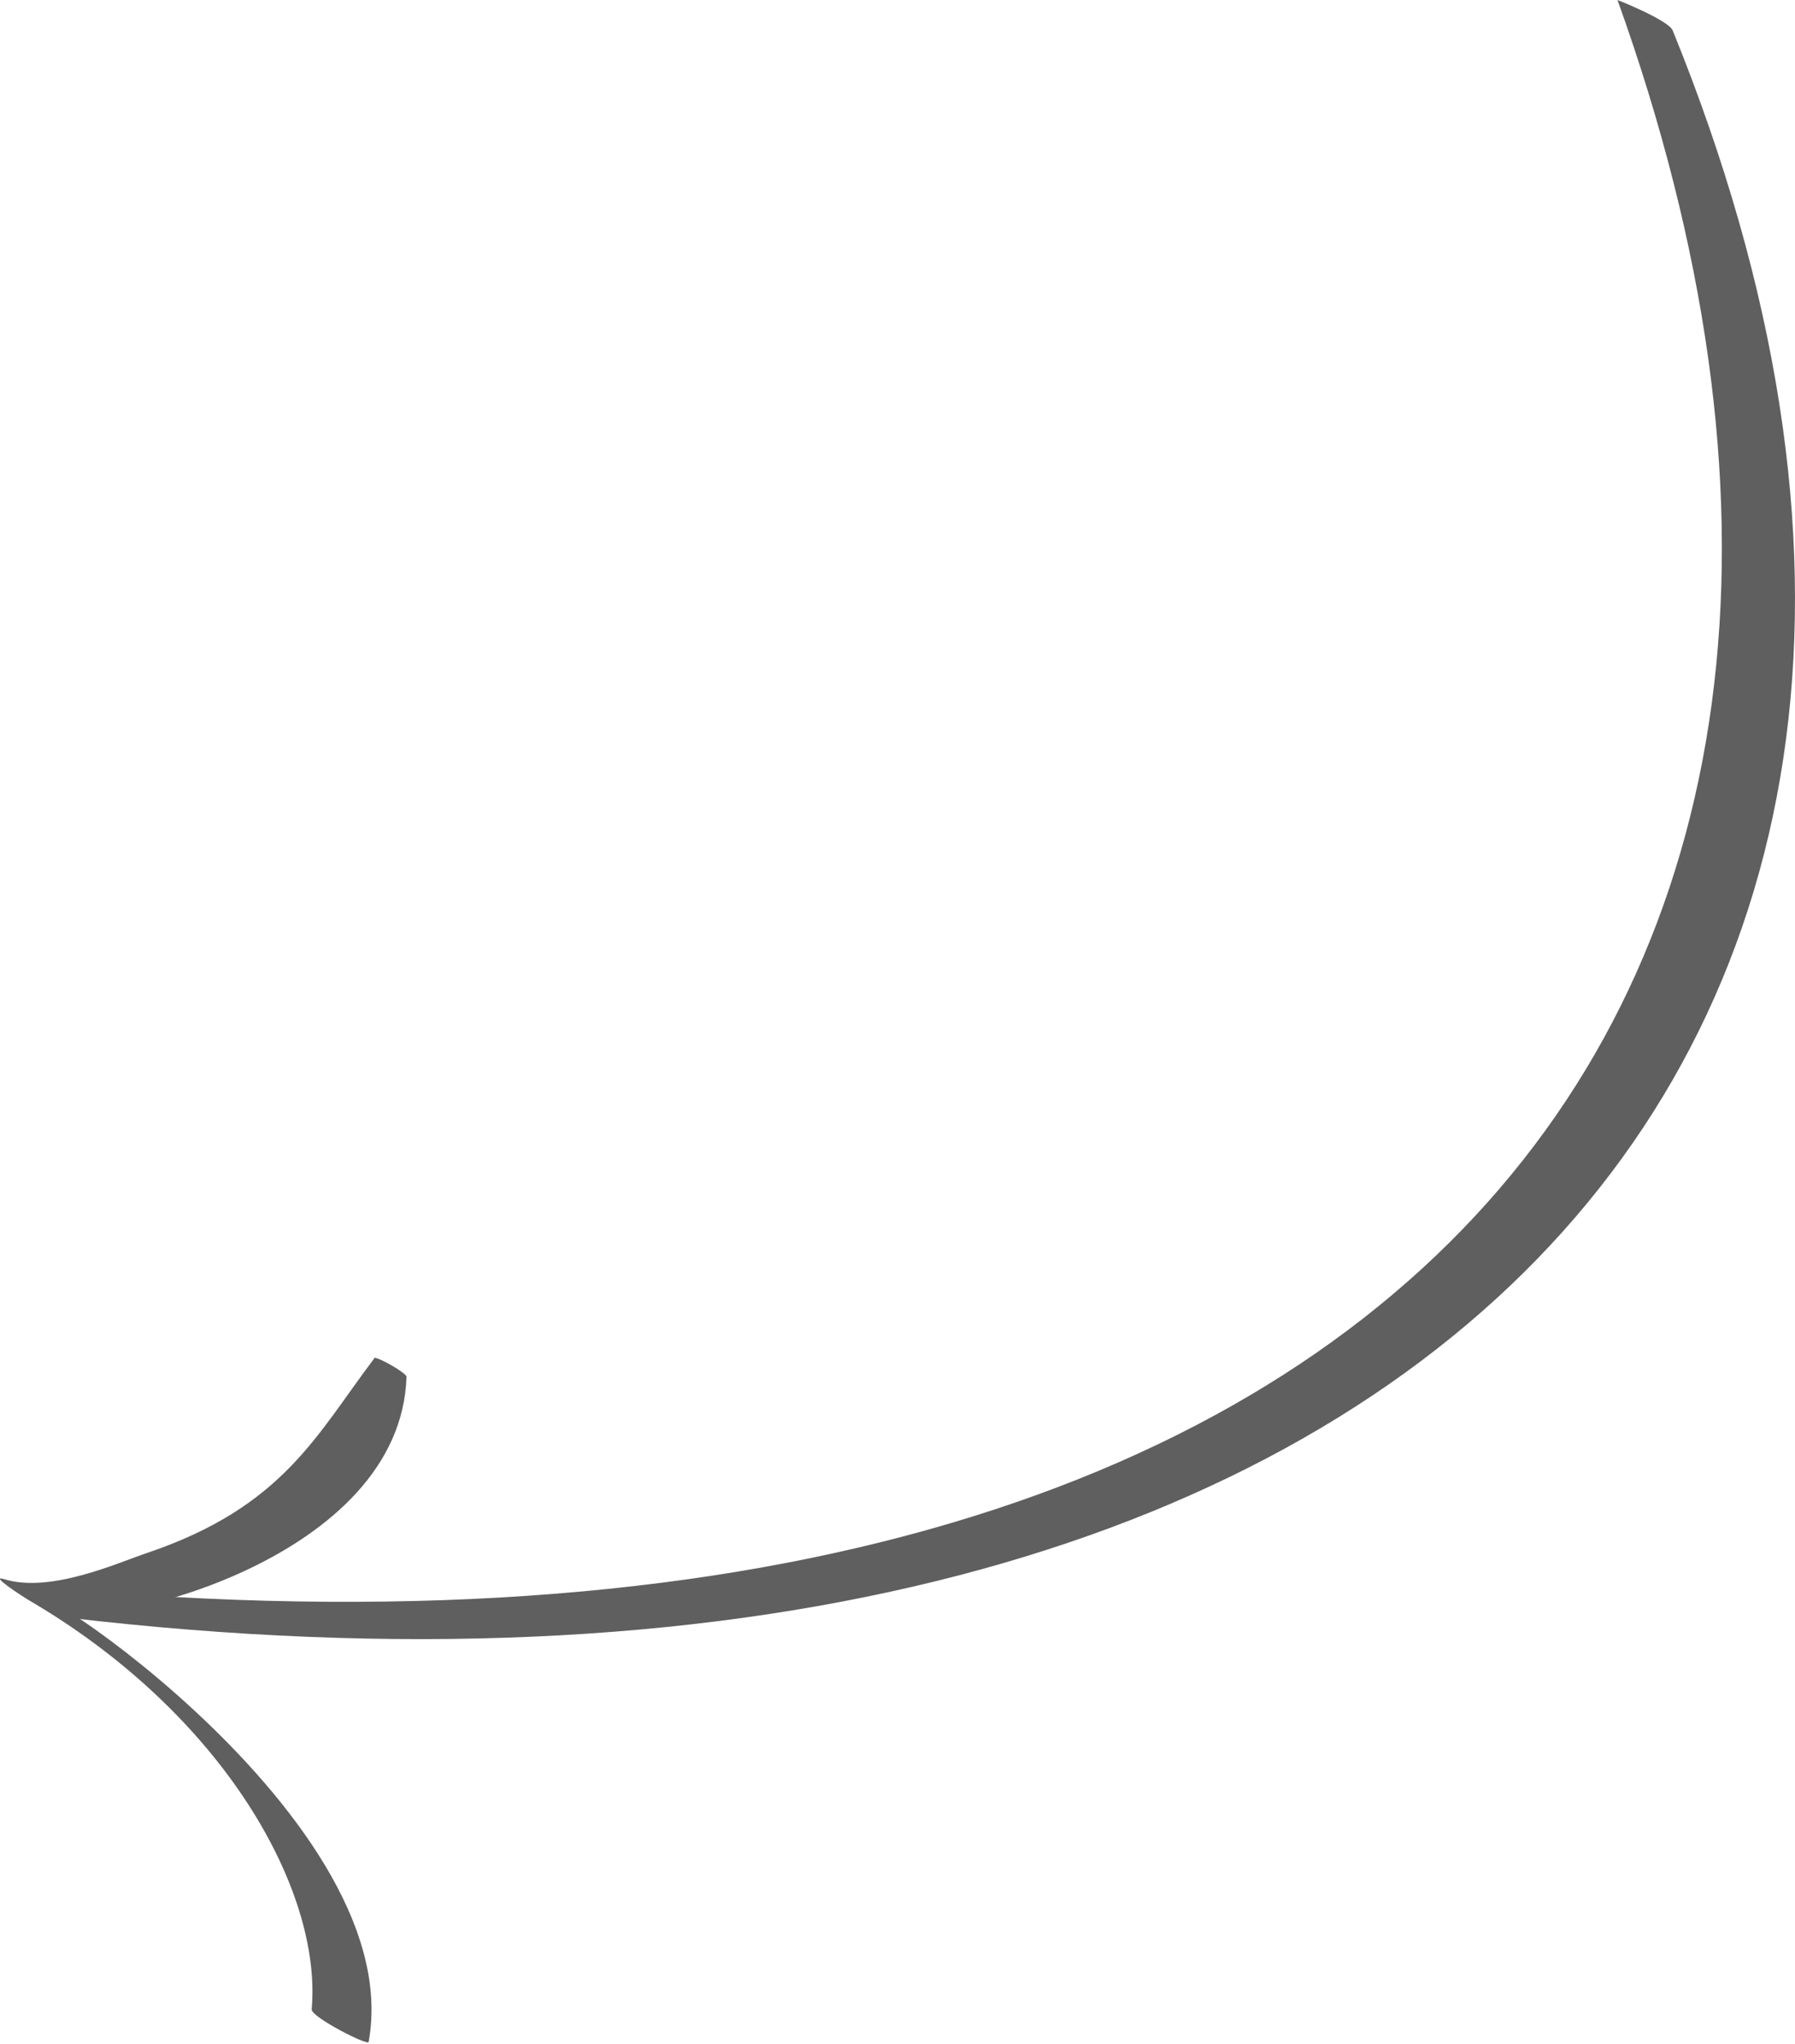 <?xml version="1.0" encoding="UTF-8"?> <svg xmlns="http://www.w3.org/2000/svg" width="375" height="427" viewBox="0 0 375 427" fill="none"> <path d="M337.917 0C412.178 206.691 295.858 360.652 2.814 331.007C2.496 330.981 11.055 337.6 14.11 337.972C290.02 370.395 437.804 223.7 349.448 6.359C348.578 4.236 337.912 -0.043 338.007 0.053L337.917 0Z" fill="#5F5F5F"></path> <path d="M78.148 283.864C66.072 299.812 59.174 314.848 30.699 324.464C24.53 326.542 10.553 332.913 0.906 329.94C-2.607 328.854 5.188 333.835 5.796 334.193C46.689 358.014 67.323 394.947 65.115 419.816C64.969 421.401 76.856 427.467 77.013 426.634C85.929 377.799 -7.329 320.512 11.468 336.915C22.784 340.349 83.743 325.576 84.926 287.641C84.941 286.844 78.459 283.182 78.124 283.75L78.148 283.864Z" fill="#5F5F5F"></path> </svg> 